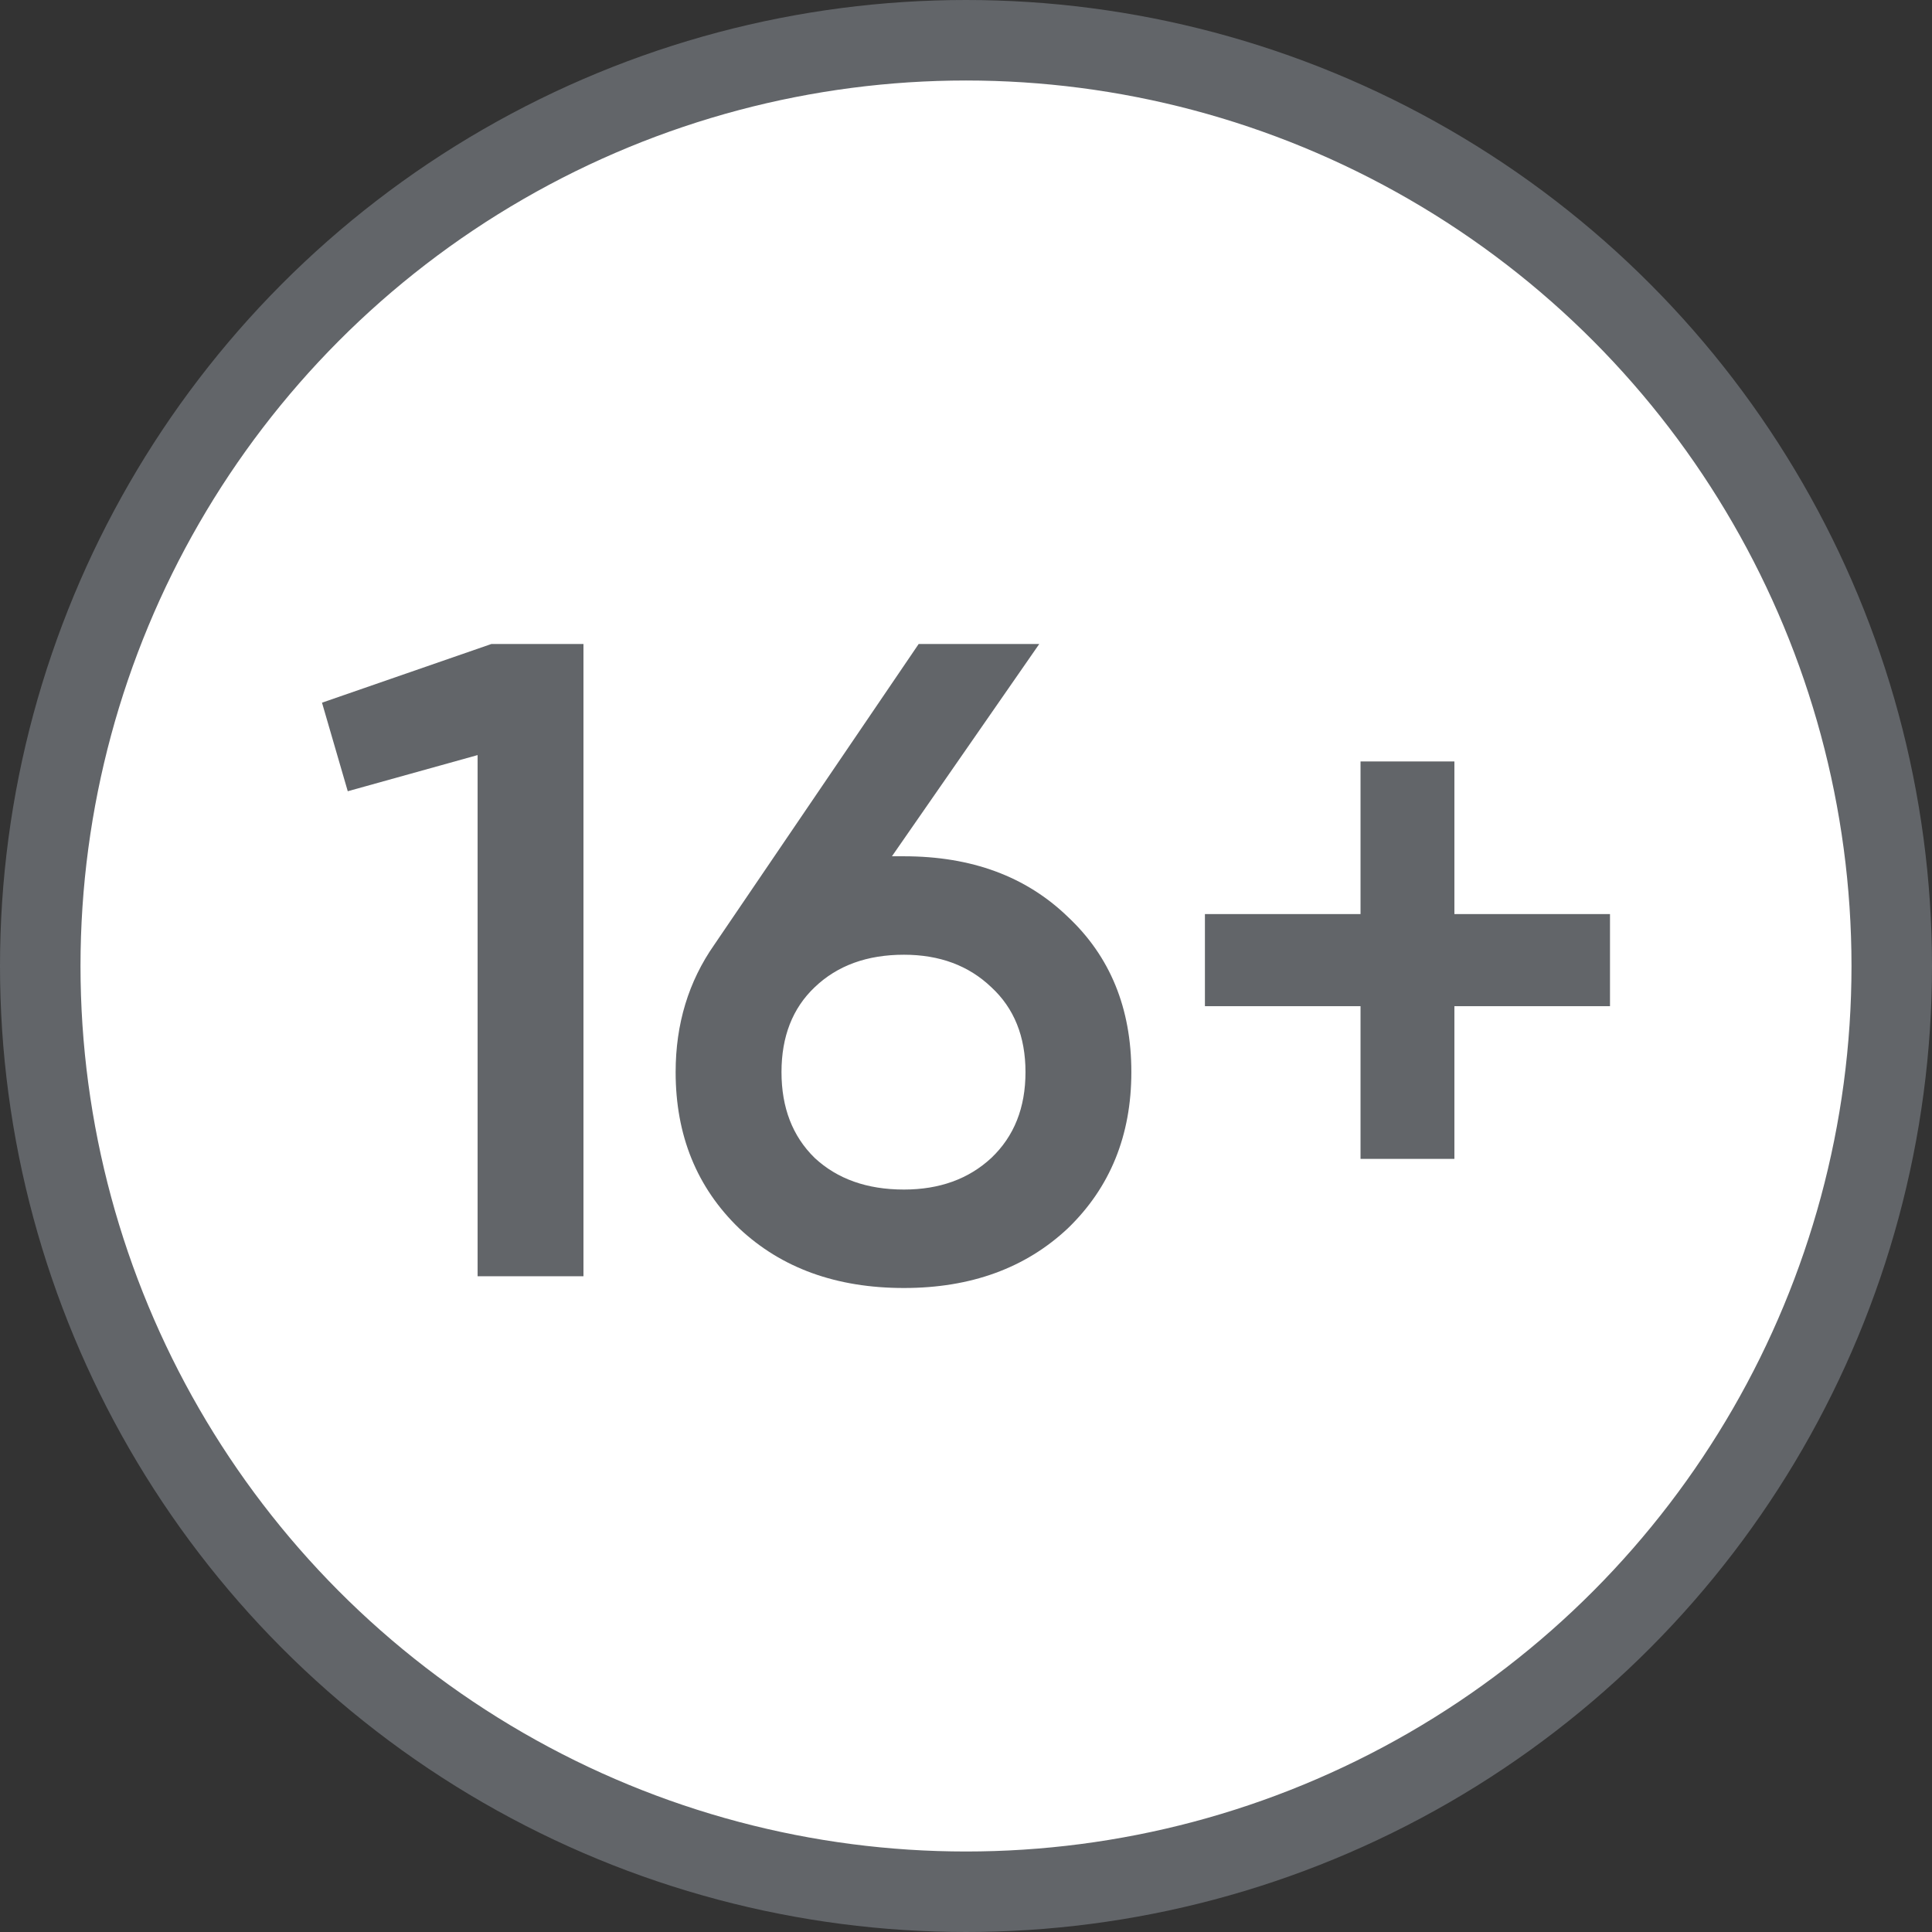 <svg width="24" height="24" viewBox="0 0 24 24" fill="none" xmlns="http://www.w3.org/2000/svg">
<rect x="0" y="0" width="24" height="24" fill="#333333" stroke="none"/>
<g clip-path="url(#clip0_1528_7480)">
<circle cx="12" cy="12" r="11.5" fill="white" stroke="#626569"/>
<path d="M4 8.729L6.104 8H7.248V15.854H5.933V9.38L4.32 9.829L4 8.729Z" fill="#626569"/>
<path d="M11.08 10.637H11.229C12.068 10.637 12.746 10.887 13.265 11.389C13.791 11.882 14.054 12.525 14.054 13.318C14.054 14.104 13.791 14.751 13.265 15.259C12.739 15.753 12.06 16 11.229 16C10.39 16 9.708 15.753 9.182 15.259C8.656 14.751 8.393 14.104 8.393 13.318C8.393 12.72 8.553 12.193 8.873 11.736L11.412 8H12.91L11.08 10.637ZM11.229 14.777C11.671 14.777 12.033 14.646 12.315 14.384C12.598 14.115 12.739 13.76 12.739 13.318C12.739 12.877 12.598 12.525 12.315 12.264C12.033 11.994 11.671 11.86 11.229 11.86C10.771 11.86 10.402 11.994 10.12 12.264C9.845 12.525 9.708 12.877 9.708 13.318C9.708 13.76 9.845 14.115 10.12 14.384C10.402 14.646 10.771 14.777 11.229 14.777Z" fill="#626569"/>
<path d="M18.067 11.355H20V12.499H18.067V14.396H16.901V12.499H14.968V11.355H16.901V9.459H18.067V11.355Z" fill="#626569"/>
</g>
<defs>
<clipPath id="clip0_1528_7480">
<rect width="24" height="24" fill="white"/>
</clipPath>
</defs>
</svg>
